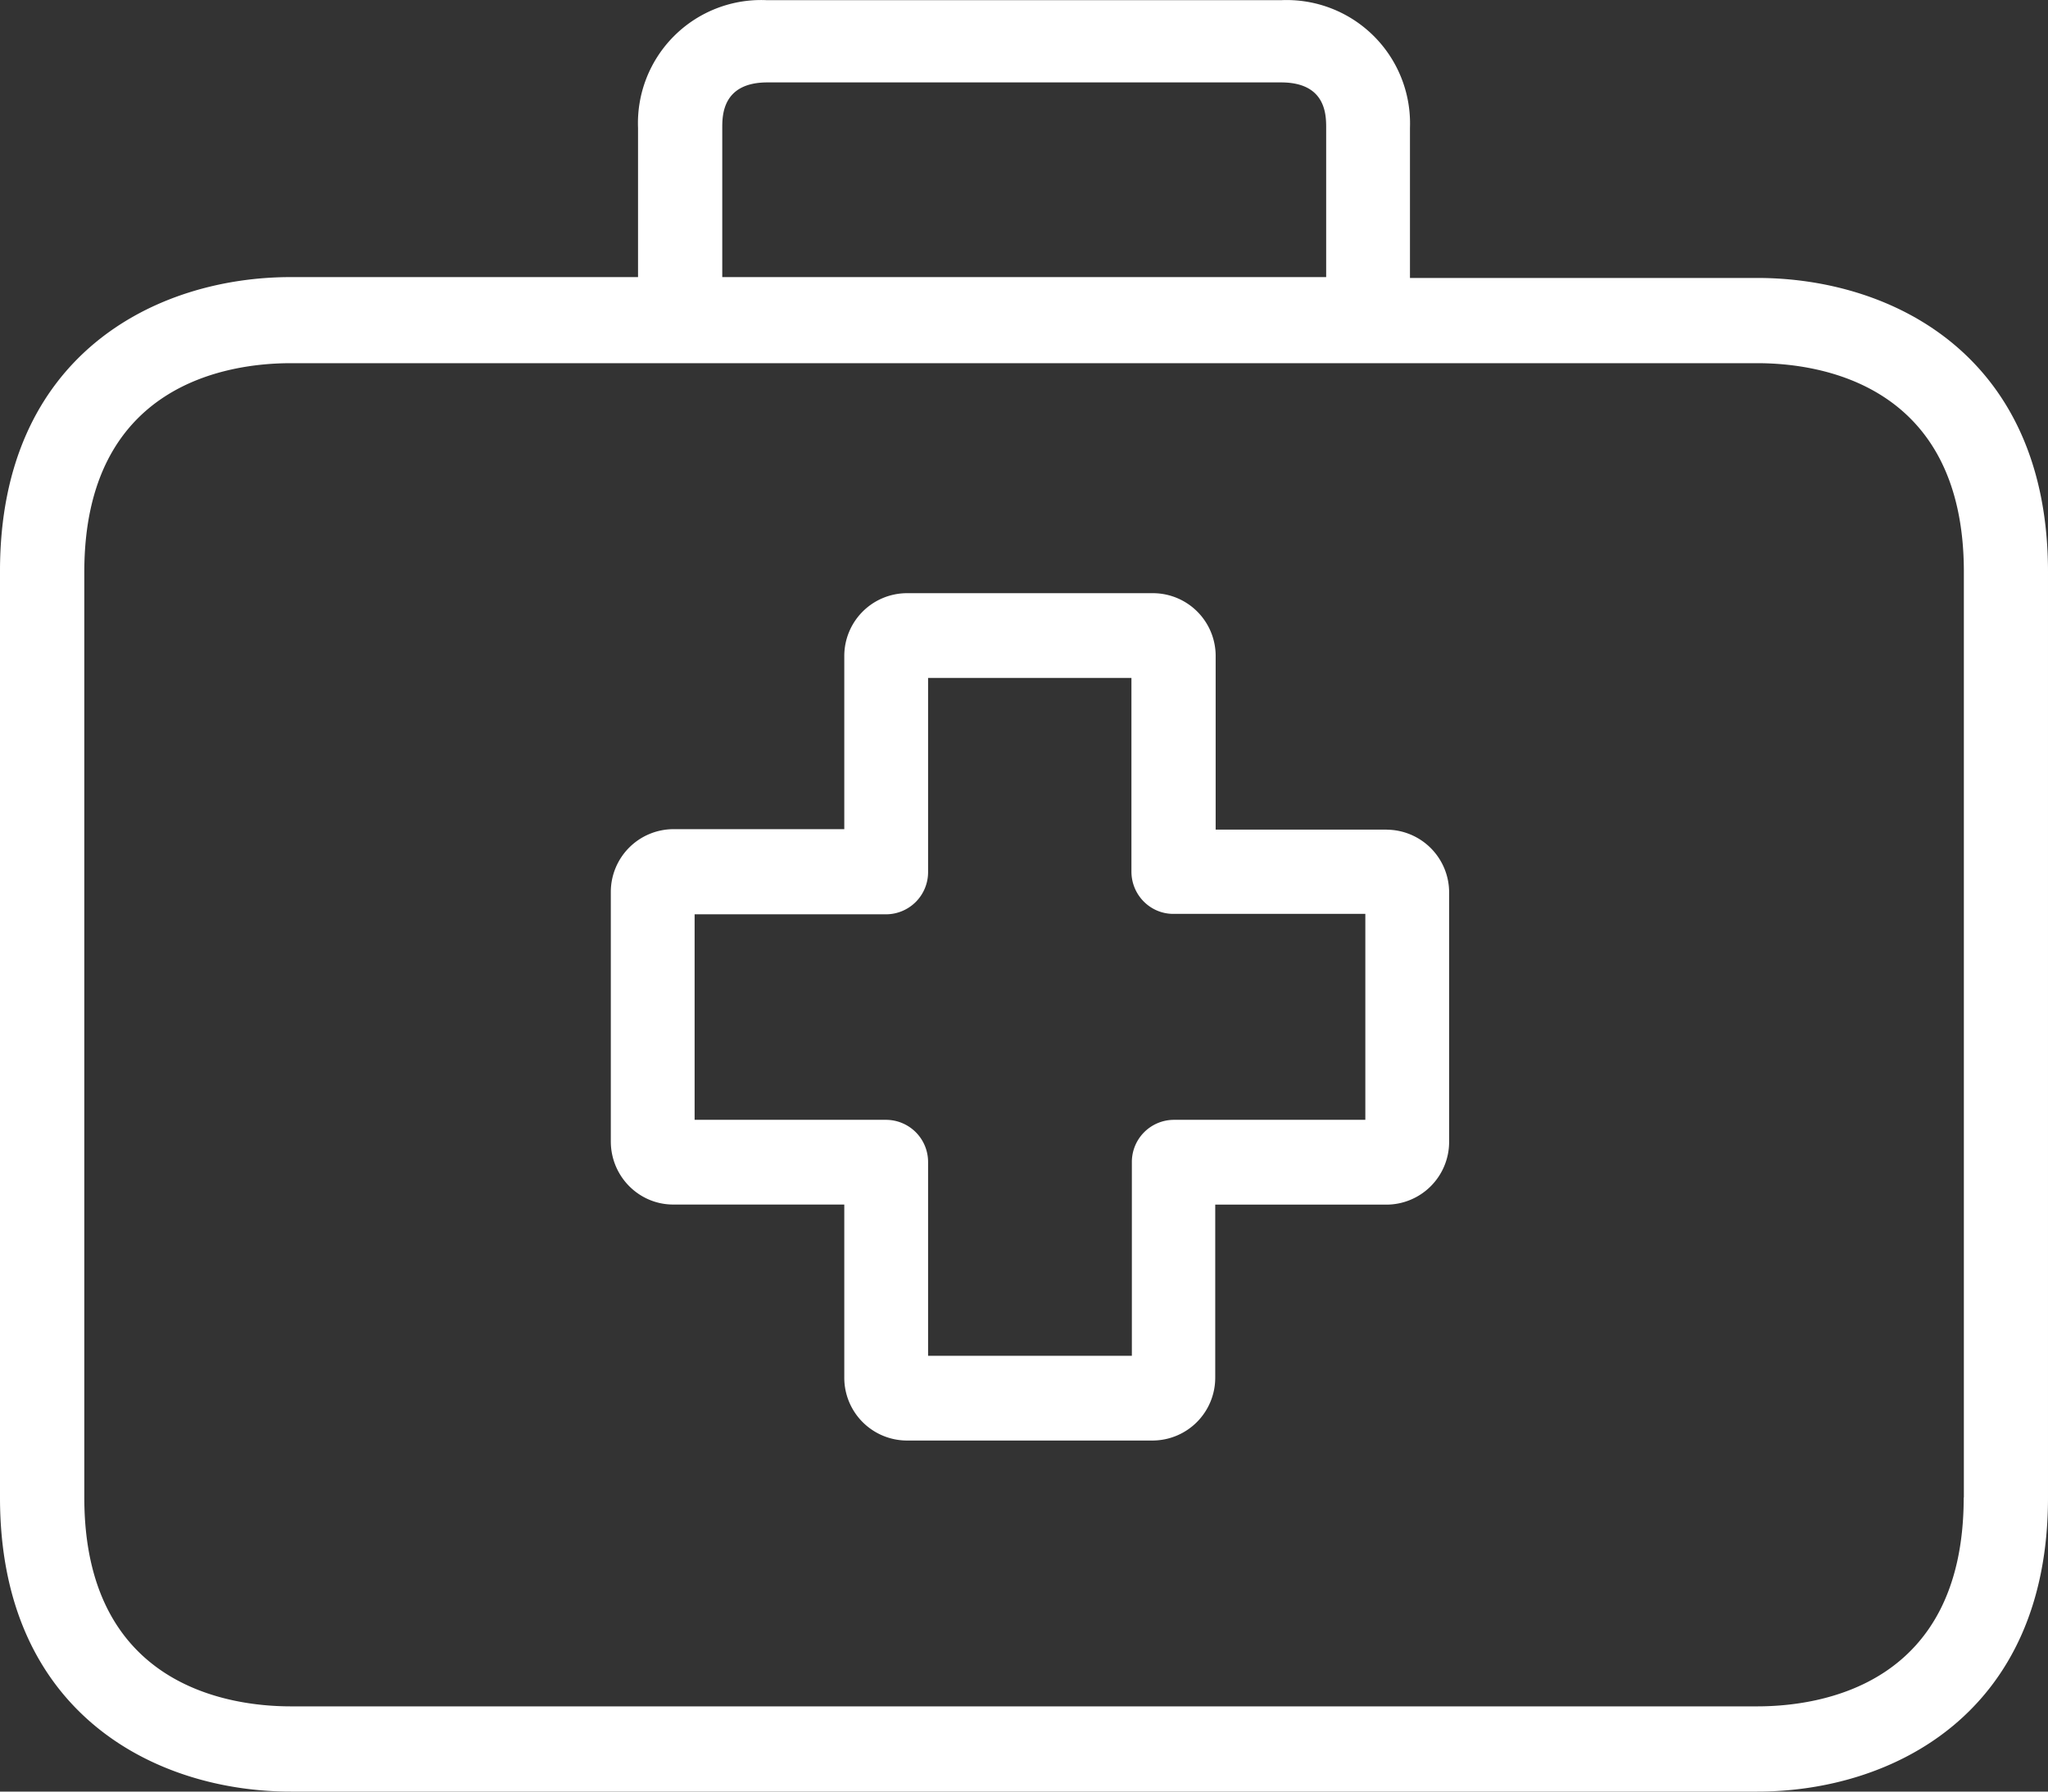 <svg xmlns="http://www.w3.org/2000/svg" width="24" height="21"><rect width="100%" height="100%" fill="#333333" stroke="none"/><g fill="#FFF"><path d="M16.25 9.724h-2.004V7.698a.736.736 0 0 0-.727-.745h-2.893a.736.736 0 0 0-.732.74v2.026h-2a.736.736 0 0 0-.736.735v2.925c0 .409.328.74.732.74h2.004v2.021a.736.736 0 0 0 .727.745h2.888a.736.736 0 0 0 .732-.74V14.12h2.005a.736.736 0 0 0 .736-.735v-2.92a.736.736 0 0 0-.731-.74zM16 13.126h-2.245a.494.494 0 0 0-.491.496v2.27h-2.388v-2.27a.494.494 0 0 0-.49-.496H8.14v-2.409h2.245a.494.494 0 0 0 .491-.497V7.946h2.383v2.27c0 .274.22.496.491.496H16v2.414z"/><path d="M20.593 3.258h-4.07V1.5a1.446 1.446 0 0 0-1.51-1.498H8.987A1.443 1.443 0 0 0 7.477 1.5v1.748h-4.07C1.837 3.248 0 4.152 0 6.693v10.861C0 20.096 1.837 21 3.407 21h17.186c1.57 0 3.407-.904 3.407-3.446V6.704c0-2.542-1.832-3.446-3.407-3.446zM8.464 1.5c0-.145 0-.534.529-.534h6.02c.528 0 .528.384.528.534v1.748H8.464V1.5zm14.548 16.054c0 2.208-1.689 2.447-2.42 2.447H3.408c-.726 0-2.42-.24-2.42-2.447V6.704c0-2.208 1.69-2.447 2.42-2.447h17.186c.726 0 2.42.24 2.42 2.446v10.851z"/></g></svg>